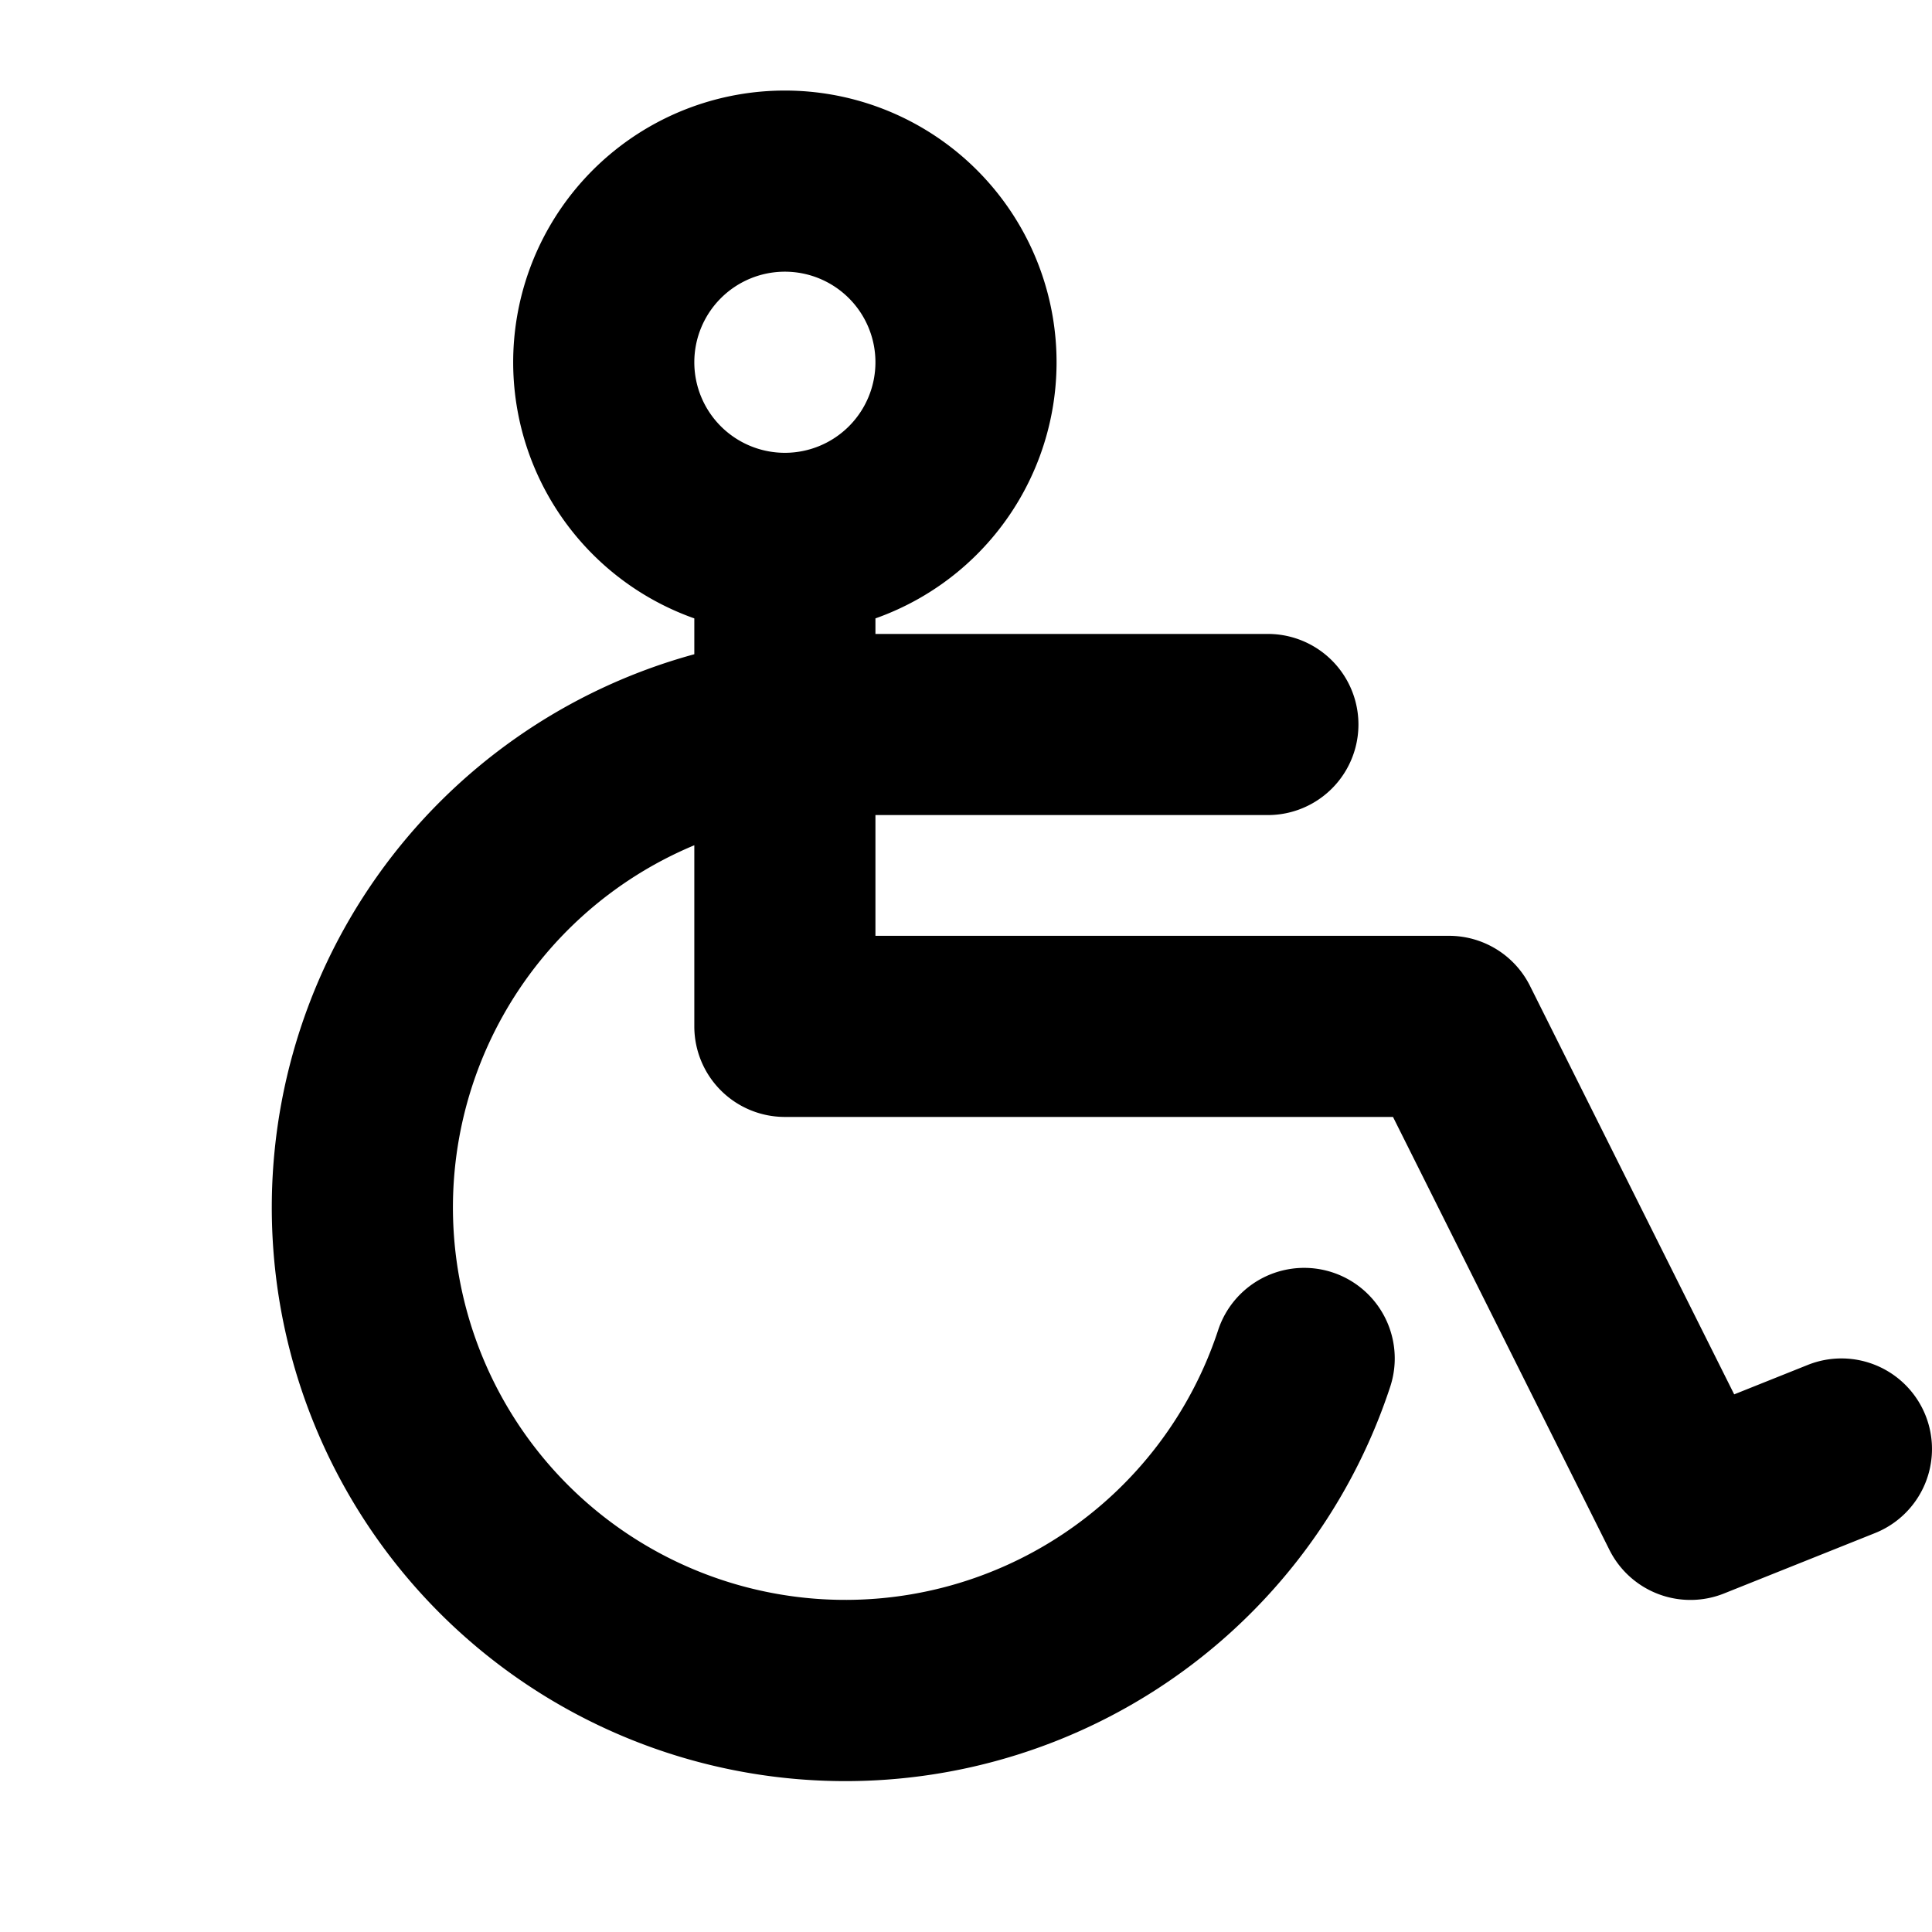 <svg xmlns="http://www.w3.org/2000/svg" viewBox="0 0 256 256" fill="currentColor"><path d="M255.14,187.54a12,12,0,0,0-15.6-6.68l-9.75,3.9-27.06-54.13A12,12,0,0,0,192,124H116V108h52a12,12,0,0,0,0-24H116V81.94a36,36,0,1,0-24,0v4.75a76,76,0,1,0,92.21,97.06,12,12,0,1,0-22.8-7.5A52,52,0,1,1,92,112v24a12,12,0,0,0,12,12h80.58l28.68,57.37a12,12,0,0,0,15.19,5.77l20-8A12,12,0,0,0,255.14,187.54ZM104,36A12,12,0,1,1,92,48,12,12,0,0,1,104,36Z"/></svg>